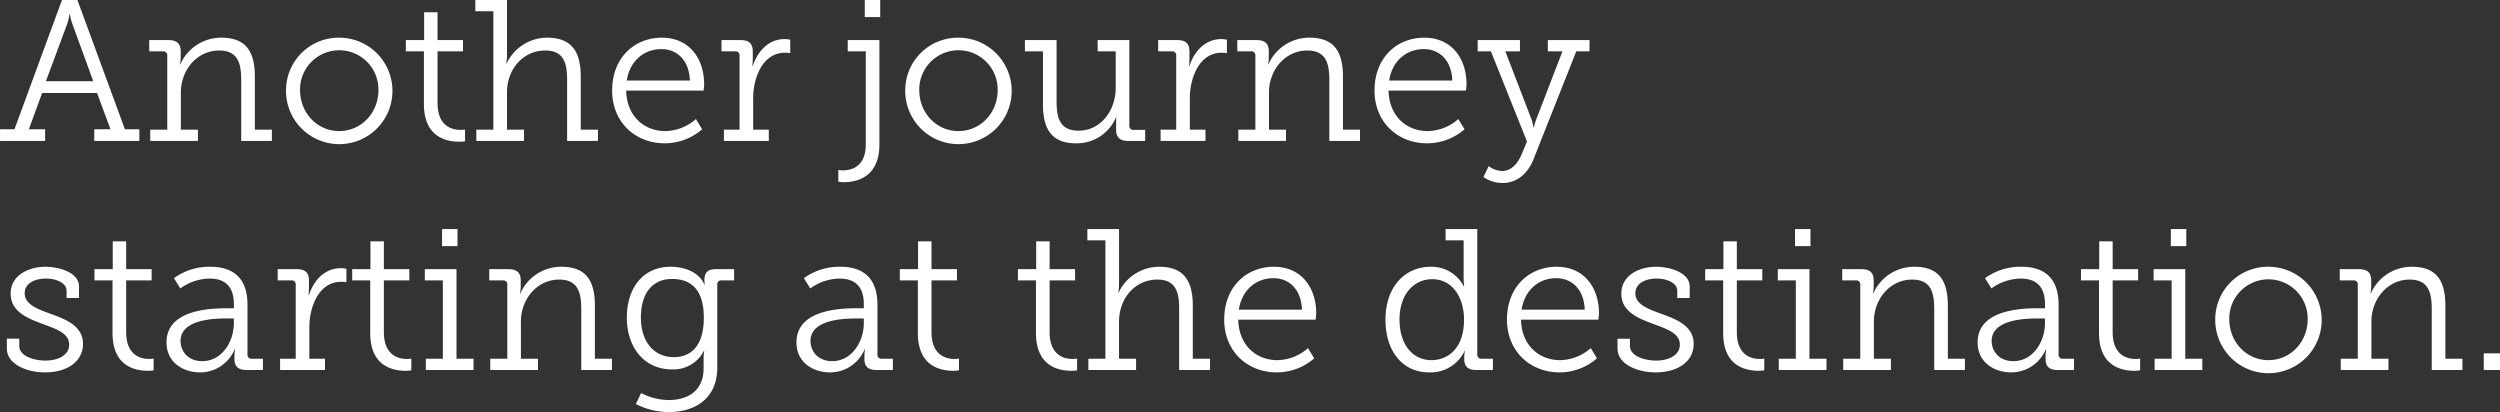 <svg xmlns="http://www.w3.org/2000/svg" width="698.468" height="115.13"><rect width="100%" height="100%" fill="#333333" stroke="none"/><path data-name="Another journey starting at the destination." d="M131.1 1453.49h12.6v-3.25h-4.536l3.7-10.14h15.344l3.752 10.14h-4.536v3.25h12.6v-3.25h-4.032l-13.272-36.12h-4.312l-13.272 36.12H131.1v3.25Zm12.824-16.69 5.992-16.13a11.954 11.954 0 0 0 .56-2.52h.168a14.751 14.751 0 0 0 .616 2.52l5.88 16.13h-13.212Zm29.136 16.69h13.328v-3.14h-4.76v-10.41c0-6.22 4.48-11.71 10.7-11.71 5.432 0 6.16 3.92 6.16 8.35v16.91h8.568v-3.14H202.3v-14.78c0-6.95-2.408-10.92-9.352-10.92a12.467 12.467 0 0 0-11.48 7.45h-.112a9.3 9.3 0 0 0 .224-2.02v-1.62c0-2.13-1.064-3.14-3.416-3.14h-5.376v3.14h3.808a1.1 1.1 0 0 1 1.232 1.23v20.66h-4.76v3.14Zm37.944-14.23a14.87 14.87 0 1 0 14.84-14.61 14.7 14.7 0 0 0-14.836 14.61Zm3.92 0a10.951 10.951 0 1 1 21.9 0c0 6.56-4.928 11.48-10.976 11.48-5.992 0-10.92-4.92-10.92-11.48Zm34.608 3.98c0 9.41 6.608 10.47 9.856 10.47a11.116 11.116 0 0 0 1.624-.11v-3.3a6.653 6.653 0 0 1-1.288.11c-2.184 0-6.384-.9-6.384-7.51v-14.44h7.112v-3.14h-7.112v-7.78h-3.752v7.78h-5.1v3.14h5.04v14.78Zm14.632 10.25H277.5v-3.14h-4.76v-10.36c0-6.72 4.648-11.76 10.7-11.76 5.432 0 6.1 3.92 6.1 8.35v16.91h8.624v-3.14h-4.816v-14.78c0-6.95-2.464-10.92-9.408-10.92a12.548 12.548 0 0 0-11.312 7.22h-.112a11.753 11.753 0 0 0 .224-2.29v-15.46h-8.848v3.14h5.04v33.09h-4.76v3.14Zm37.952-14.06c0 8.68 6.328 14.73 14.728 14.73a15.964 15.964 0 0 0 10.416-3.92l-1.736-2.86a13.193 13.193 0 0 1-8.568 3.36c-5.824 0-10.752-4.08-10.92-11.31h21.616a15.891 15.891 0 0 0 .168-1.79c0-7-4.032-12.99-11.816-12.99-7.612 0-13.884 5.54-13.884 14.78Zm4.088-2.8c.9-5.71 4.984-8.79 9.688-8.79 4.144 0 7.728 2.86 7.952 8.79h-17.64Zm27.136 16.86h12.544v-3.14h-4.364v-8.79c0-5.6 2.576-12.71 8.9-12.71a11.17 11.17 0 0 1 1.456.11v-3.75a8.485 8.485 0 0 0-1.568-.17c-4.368 0-7.5 3.25-8.9 7.5h-.108a20.208 20.208 0 0 0 .112-2.12v-1.91c0-2.24-1.064-3.19-3.416-3.19h-5.32v3.14h3.808a1.1 1.1 0 0 1 1.232 1.23v20.66h-4.368v3.14Zm39.36-34.61h4.312v-4.76H372.7v4.76Zm-7.392 42.73v3.25a7.732 7.732 0 0 0 1.624.16c3.192 0 9.856-1.17 9.856-10.52v-29.18h-8.848v3.14h5.04v25.98c0 6.5-4.256 7.28-6.44 7.28a6.372 6.372 0 0 1-1.228-.11Zm18.7-22.35a14.87 14.87 0 1 0 14.84-14.61 14.7 14.7 0 0 0-14.84 14.61Zm3.92 0a10.951 10.951 0 1 1 21.9 0c0 6.56-4.928 11.48-10.976 11.48-5.996 0-10.924-4.92-10.924-11.48Zm34.552 3.98c0 7.34 2.744 10.92 9.24 10.92a11.857 11.857 0 0 0 11.144-7.22h.112s-.056.89-.056 2.01v1.4c0 2.13 1.008 3.14 3.36 3.14h4.76v-3.08h-3.192a1.1 1.1 0 0 1-1.232-1.23v-23.86h-8.848v3.14h5.04v10.24c0 6.11-4.032 11.93-10.36 11.93-5.488 0-6.16-3.92-6.16-8.34v-16.97h-8.848v3.14h5.04v14.78Zm32.864 10.25h12.544v-3.14h-4.368v-8.79c0-5.6 2.576-12.71 8.9-12.71a11.17 11.17 0 0 1 1.456.11v-3.75a8.485 8.485 0 0 0-1.568-.17c-4.368 0-7.5 3.25-8.9 7.5h-.108a20.208 20.208 0 0 0 .112-2.12v-1.91c0-2.24-1.064-3.19-3.416-3.19h-5.32v3.14h3.808a1.1 1.1 0 0 1 1.232 1.23v20.66h-4.368v3.14Zm21.72 0h13.328v-3.14h-4.76v-10.41c0-6.22 4.48-11.71 10.7-11.71 5.432 0 6.16 3.92 6.16 8.35v16.91h8.568v-3.14h-4.76v-14.78c0-6.95-2.408-10.92-9.352-10.92a12.467 12.467 0 0 0-11.48 7.45h-.112a9.3 9.3 0 0 0 .224-2.02v-1.62c0-2.13-1.064-3.14-3.416-3.14h-5.376v3.14h3.808a1.1 1.1 0 0 1 1.232 1.23v20.66h-4.76v3.14Zm38.056-14.06c0 8.68 6.328 14.73 14.728 14.73a15.964 15.964 0 0 0 10.416-3.92l-1.736-2.86a13.193 13.193 0 0 1-8.568 3.36c-5.824 0-10.752-4.08-10.92-11.31h21.616a15.891 15.891 0 0 0 .168-1.79c0-7-4.032-12.99-11.816-12.99-7.616 0-13.888 5.54-13.888 14.78Zm4.088-2.8c.9-5.71 4.984-8.79 9.688-8.79 4.144 0 7.728 2.86 7.952 8.79h-17.64Zm27.808 23.91-1.456 3.03a9.237 9.237 0 0 0 5.32 1.68c3.92 0 7-2.52 8.624-6.55l11.984-30.24h3.7v-3.14h-11.652v3.14h4.088l-7.392 19.2a13.329 13.329 0 0 0-.56 2.02h-.172a12.406 12.406 0 0 0-.448-2.02l-7.392-19.2h4.088v-3.14h-11.812v3.14h3.7l10.08 25.2-1.568 3.75c-1.064 2.46-2.856 4.48-5.376 4.48a6.492 6.492 0 0 1-3.756-1.35Zm-414.008 50.96c0 4.31 5.432 6.66 10.64 6.66 6.272 0 10.64-3.08 10.64-7.95 0-5.04-4.816-6.89-9.184-8.46-3.7-1.34-7.112-2.63-7.112-5.71 0-2.74 2.8-4.09 5.936-4.09 2.968 0 5.768 1.29 5.768 3.36v2.07h3.472v-3.24c0-3.87-5.544-5.49-9.352-5.49-4.7 0-9.744 2.35-9.744 7.5 0 4.93 4.48 6.83 8.736 8.4 4.032 1.51 7.616 2.63 7.616 5.88 0 2.86-3.024 4.43-6.608 4.43-3.248 0-7.336-1.24-7.336-4.09v-2.02h-3.472v2.75Zm29.528-4.26c0 9.41 6.608 10.47 9.856 10.47a11.116 11.116 0 0 0 1.624-.11v-3.3a6.653 6.653 0 0 1-1.288.11c-2.184 0-6.384-.9-6.384-7.51v-14.44h7.112v-3.14h-7.112v-7.78h-3.752v7.78h-5.1v3.14h5.04v14.78Zm15.08 2.52c0 5.77 4.816 8.4 9.408 8.4a10.459 10.459 0 0 0 9.632-6.44h.112a12.256 12.256 0 0 0-.168 2.18v.51c0 2.01.952 3.08 3.36 3.08h4.592v-3.14h-3.08a1.1 1.1 0 0 1-1.232-1.23v-13.89c0-6.94-3.528-10.58-10.36-10.58a16.8 16.8 0 0 0-10.192 3.19l1.792 2.86a14.215 14.215 0 0 1 8.176-2.75c3.92 0 6.776 1.85 6.776 7.11v1.18h-1.848c-4.76 0-16.968.39-16.968 9.52Zm3.92-.39c0-6.5 10.976-6.27 13.272-6.27h1.624v1.34c0 4.93-3.192 10.58-8.848 10.58-3.92 0-6.048-2.74-6.048-5.65Zm27.808 8.12h12.544v-3.14h-4.368v-8.79c0-5.6 2.576-12.71 8.9-12.71a11.17 11.17 0 0 1 1.456.11v-3.75a8.485 8.485 0 0 0-1.568-.17c-4.368 0-7.5 3.25-8.9 7.5h-.108a20.208 20.208 0 0 0 .112-2.12v-1.91c0-2.24-1.064-3.19-3.416-3.19h-5.32v3.14h3.808a1.1 1.1 0 0 1 1.232 1.23v20.66h-4.368v3.14Zm25.192-10.25c0 9.41 6.608 10.47 9.856 10.47a11.116 11.116 0 0 0 1.624-.11v-3.3a6.653 6.653 0 0 1-1.288.11c-2.184 0-6.384-.9-6.384-7.51v-14.44h7.112v-3.14h-7.112v-7.78h-3.752v7.78h-5.1v3.14h5.04v14.78Zm20.064-24.36h4.312v-4.76H254.6v4.76Zm-4.536 34.61h13.328v-3.14h-4.76v-25.03h-8.848v3.14h5.04v21.89h-4.76v3.14Zm18 0h13.328v-3.14h-4.76v-10.41c0-6.22 4.48-11.71 10.7-11.71 5.432 0 6.16 3.92 6.16 8.35v16.91h8.568v-3.14h-4.76v-14.78c0-6.95-2.408-10.92-9.352-10.92a12.467 12.467 0 0 0-11.48 7.45h-.112a9.3 9.3 0 0 0 .224-2.02v-1.62c0-2.13-1.064-3.14-3.416-3.14h-5.376v3.14h3.808a1.1 1.1 0 0 1 1.232 1.23v20.66h-4.76v3.14Zm42.144 6.44-1.456 3.08a20.589 20.589 0 0 0 9.184 2.24c6.944 0 13.552-3.47 13.552-12.43v-23.19a1.078 1.078 0 0 1 1.232-1.17h3.472v-3.14h-5.04c-2.408 0-3.248 1.01-3.248 3.08a4.977 4.977 0 0 0 .112 1.23h-.116c-1.512-3.47-5.488-4.98-9.464-4.98-7.56 0-12.208 5.77-12.208 14.22s4.984 14.45 12.544 14.45a9.52 9.52 0 0 0 8.96-5.15h.112a13.013 13.013 0 0 0-.168 2.01v2.8c0 6.33-4.368 8.91-9.856 8.91a17.3 17.3 0 0 1-7.612-1.96Zm9.128-10.03c-5.544 0-9.184-4.31-9.184-11.08 0-6.72 3.192-10.76 8.68-10.76 4.984 0 8.9 2.58 8.9 10.81.004 8.29-3.916 11.03-8.396 11.03Zm34.28-4.14c0 5.77 4.816 8.4 9.408 8.4a10.459 10.459 0 0 0 9.632-6.44h.112a12.256 12.256 0 0 0-.168 2.18v.51c0 2.01.952 3.08 3.36 3.08h4.592v-3.14h-3.08a1.1 1.1 0 0 1-1.232-1.23v-13.89c0-6.94-3.528-10.58-10.36-10.58a16.8 16.8 0 0 0-10.192 3.19l1.792 2.86a14.215 14.215 0 0 1 8.176-2.75c3.92 0 6.776 1.85 6.776 7.11v1.18h-1.848c-4.76 0-16.968.39-16.968 9.52Zm3.92-.39c0-6.5 10.976-6.27 13.272-6.27h1.624v1.34c0 4.93-3.192 10.58-8.848 10.58-3.92 0-6.048-2.74-6.048-5.65Zm30-2.13c0 9.41 6.608 10.47 9.856 10.47a11.116 11.116 0 0 0 1.624-.11v-3.3a6.653 6.653 0 0 1-1.288.11c-2.184 0-6.384-.9-6.384-7.51v-14.44h7.112v-3.14h-7.112v-7.78h-3.752v7.78h-5.1v3.14h5.04v14.78Zm33 0c0 9.41 6.608 10.47 9.856 10.47a11.116 11.116 0 0 0 1.624-.11v-3.3a6.653 6.653 0 0 1-1.288.11c-2.184 0-6.384-.9-6.384-7.51v-14.44h7.112v-3.14h-7.112v-7.78h-3.752v7.78h-5.1v3.14h5.04v14.78Zm14.632 10.25H448.5v-3.14h-4.76v-10.36c0-6.72 4.648-11.76 10.7-11.76 5.432 0 6.1 3.92 6.1 8.35v16.91h8.624v-3.14h-4.816v-14.78c0-6.95-2.464-10.92-9.408-10.92a12.548 12.548 0 0 0-11.312 7.22h-.112a11.753 11.753 0 0 0 .224-2.29v-15.46h-8.848v3.14h5.04v33.09h-4.76v3.14Zm37.952-14.06c0 8.68 6.328 14.73 14.728 14.73a15.964 15.964 0 0 0 10.416-3.92l-1.736-2.86a13.193 13.193 0 0 1-8.568 3.36c-5.824 0-10.752-4.08-10.92-11.31h21.616a15.891 15.891 0 0 0 .168-1.79c0-7-4.032-12.99-11.816-12.99-7.616 0-13.888 5.54-13.888 14.78Zm4.088-2.8c.9-5.71 4.984-8.79 9.688-8.79 4.144 0 7.728 2.86 7.952 8.79h-17.64Zm40.968 2.8c0 8.68 4.648 14.73 12.208 14.73a10.534 10.534 0 0 0 9.912-5.99h.112a5.487 5.487 0 0 0-.224 1.73v.51c0 2.01.952 3.08 3.36 3.08h4.648v-3.14h-3.136a1.1 1.1 0 0 1-1.232-1.23v-35h-8.848v3.14h5.04v10.69a14.121 14.121 0 0 0 .168 2.19h-.112a10.139 10.139 0 0 0-9.184-5.49c-7.504 0-12.712 5.82-12.712 14.78Zm3.92 0c0-7.17 4.088-11.31 9.128-11.31 5.992 0 8.9 5.54 8.9 11.31 0 7.95-4.424 11.31-9.128 11.31-5.26 0-8.896-4.42-8.896-11.31Zm30.024 0c0 8.68 6.328 14.73 14.728 14.73a15.964 15.964 0 0 0 10.416-3.92l-1.736-2.86a13.193 13.193 0 0 1-8.568 3.36c-5.824 0-10.752-4.08-10.92-11.31h21.616a15.891 15.891 0 0 0 .168-1.79c0-7-4.032-12.99-11.816-12.99-7.616 0-13.888 5.54-13.888 14.78Zm4.088-2.8c.9-5.71 4.984-8.79 9.688-8.79 4.144 0 7.728 2.86 7.952 8.79h-17.64Zm26.8 10.87c0 4.31 5.432 6.66 10.64 6.66 6.272 0 10.64-3.08 10.64-7.95 0-5.04-4.816-6.89-9.184-8.46-3.7-1.34-7.112-2.63-7.112-5.71 0-2.74 2.8-4.09 5.936-4.09 2.968 0 5.768 1.29 5.768 3.36v2.07h3.472v-3.24c0-3.87-5.544-5.49-9.352-5.49-4.7 0-9.744 2.35-9.744 7.5 0 4.93 4.48 6.83 8.736 8.4 4.032 1.51 7.616 2.63 7.616 5.88 0 2.86-3.024 4.43-6.608 4.43-3.248 0-7.336-1.24-7.336-4.09v-2.02h-3.472v2.75Zm29.528-4.26c0 9.41 6.608 10.47 9.856 10.47a11.116 11.116 0 0 0 1.624-.11v-3.3a6.653 6.653 0 0 1-1.288.11c-2.184 0-6.384-.9-6.384-7.51v-14.44h7.112v-3.14h-7.112v-7.78h-3.752v7.78h-5.1v3.14h5.04v14.78Zm20.064-24.36h4.312v-4.76H632.6v4.76Zm-4.536 34.61h13.328v-3.14h-4.76v-25.03h-8.848v3.14h5.04v21.89h-4.76v3.14Zm18 0h13.328v-3.14h-4.76v-10.41c0-6.22 4.48-11.71 10.7-11.71 5.432 0 6.16 3.92 6.16 8.35v16.91h8.568v-3.14h-4.76v-14.78c0-6.95-2.408-10.92-9.352-10.92a12.467 12.467 0 0 0-11.48 7.45h-.112a9.3 9.3 0 0 0 .224-2.02v-1.62c0-2.13-1.064-3.14-3.416-3.14h-5.376v3.14h3.808a1.1 1.1 0 0 1 1.232 1.23v20.66h-4.76v3.14Zm37.552-7.73c0 5.77 4.816 8.4 9.408 8.4a10.459 10.459 0 0 0 9.632-6.44h.112a12.256 12.256 0 0 0-.168 2.18v.51c0 2.01.952 3.08 3.36 3.08h4.592v-3.14h-3.08a1.1 1.1 0 0 1-1.232-1.23v-13.89c0-6.94-3.528-10.58-10.36-10.58a16.8 16.8 0 0 0-10.192 3.19l1.792 2.86a14.215 14.215 0 0 1 8.176-2.75c3.92 0 6.776 1.85 6.776 7.11v1.18h-1.848c-4.76 0-16.968.39-16.968 9.52Zm3.92-.39c0-6.5 10.976-6.27 13.272-6.27h1.624v1.34c0 4.93-3.192 10.58-8.848 10.58-3.92 0-6.048-2.74-6.048-5.65Zm30-2.13c0 9.41 6.608 10.47 9.856 10.47a11.116 11.116 0 0 0 1.624-.11v-3.3a6.653 6.653 0 0 1-1.288.11c-2.184 0-6.384-.9-6.384-7.51v-14.44h7.112v-3.14h-7.112v-7.78h-3.752v7.78h-5.1v3.14h5.04v14.78Zm20.064-24.36h4.312v-4.76H737.6v4.76Zm-4.536 34.61h13.328v-3.14h-4.76v-25.03h-8.848v3.14h5.04v21.89h-4.76v3.14Zm16.944-14.23a14.87 14.87 0 1 0 14.84-14.61 14.7 14.7 0 0 0-14.84 14.61Zm3.92 0a10.951 10.951 0 1 1 21.9 0c0 6.56-4.928 11.48-10.976 11.48-5.996 0-10.924-4.92-10.924-11.48Zm31.136 14.23h13.328v-3.14h-4.76v-10.41c0-6.22 4.48-11.71 10.7-11.71 5.432 0 6.16 3.92 6.16 8.35v16.91h8.568v-3.14h-4.76v-14.78c0-6.95-2.408-10.92-9.352-10.92a12.467 12.467 0 0 0-11.48 7.45h-.112a9.3 9.3 0 0 0 .224-2.02v-1.62c0-2.13-1.064-3.14-3.416-3.14h-5.376v3.14h3.808a1.1 1.1 0 0 1 1.232 1.23v20.66h-4.76v3.14Zm39.96 0h4.536v-4.65h-4.536v4.65Z" transform="translate(-131.094 -1414.12)" style="fill:#fff;fill-rule:evenodd"/></svg>